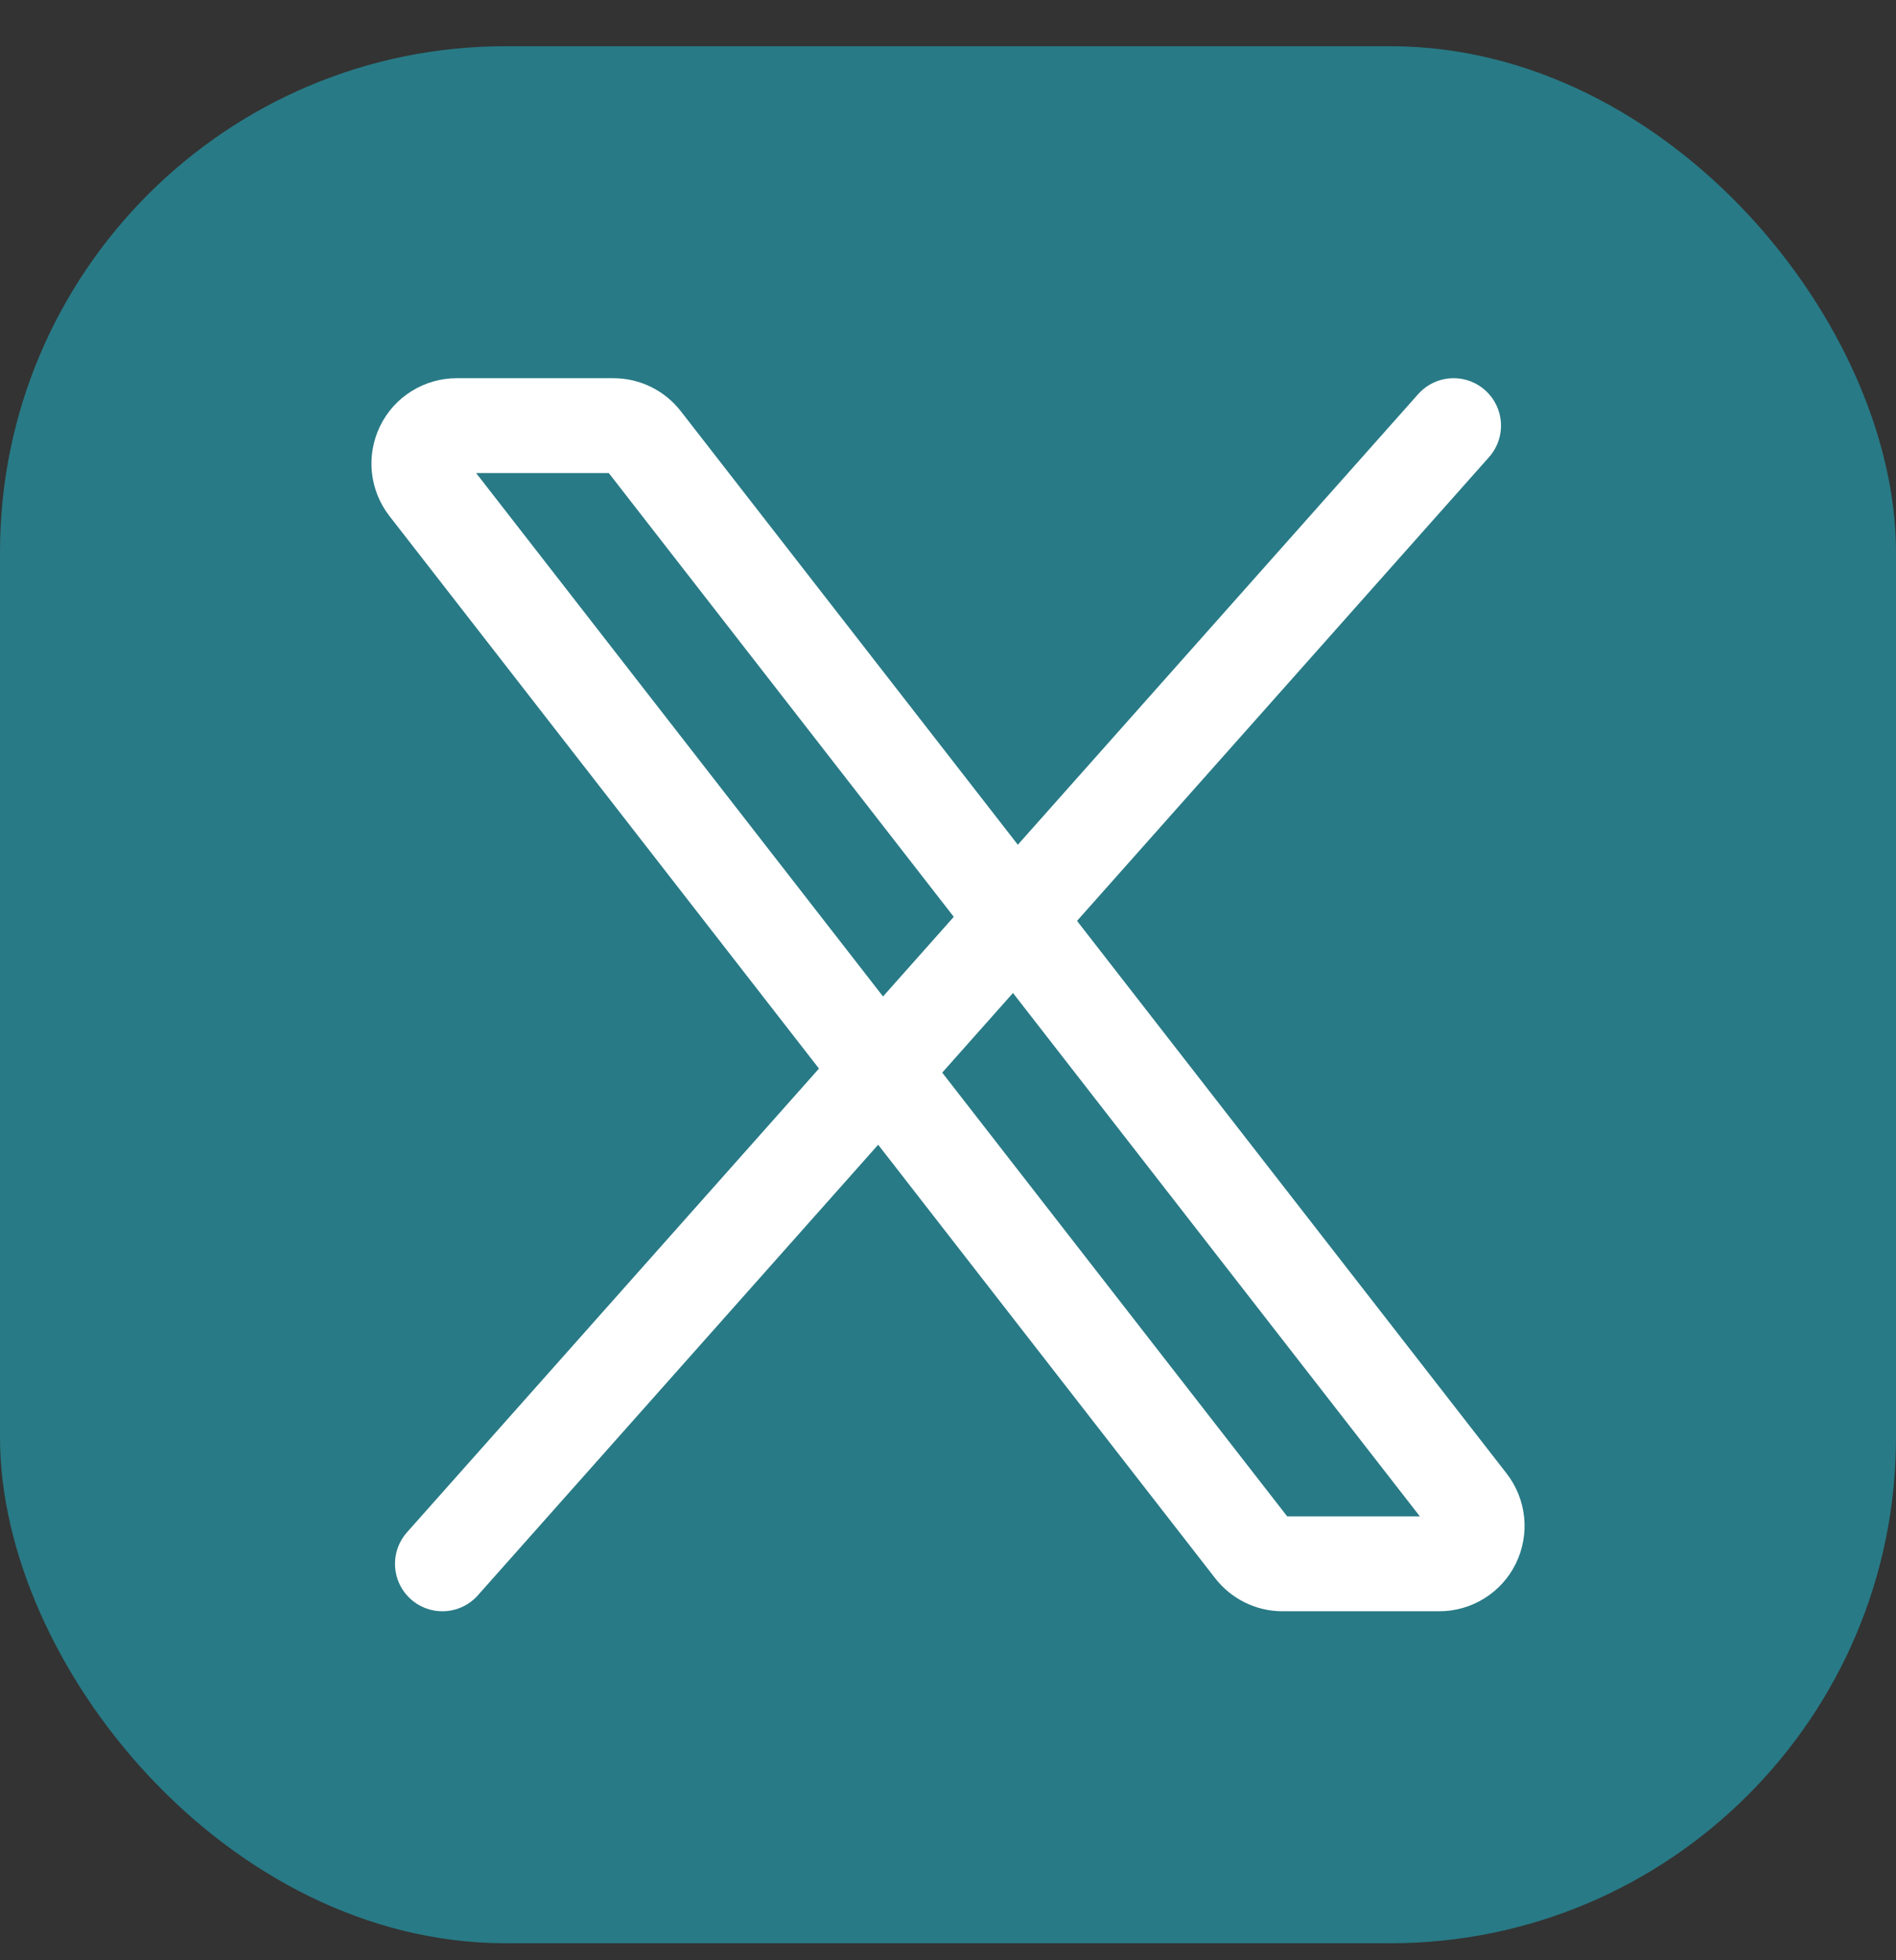 <svg width="30" height="31" viewBox="0 0 30 31" fill="none" xmlns="http://www.w3.org/2000/svg">
<rect x="0" y="0" width="30" height="31" fill="#333333" stroke="none"/>
<rect y="0.731" width="30" height="30" rx="8" fill="#287A86"/>
<path d="M19.82 24.499L6.753 7.699C6.684 7.61 6.642 7.504 6.63 7.392C6.619 7.281 6.639 7.168 6.688 7.067C6.737 6.966 6.814 6.881 6.909 6.822C7.005 6.762 7.115 6.731 7.227 6.731H9.707C9.798 6.731 9.888 6.752 9.97 6.792C10.052 6.832 10.124 6.891 10.18 6.963L23.247 23.763C23.316 23.852 23.358 23.958 23.37 24.07C23.381 24.181 23.361 24.294 23.312 24.395C23.263 24.496 23.186 24.581 23.091 24.64C22.995 24.7 22.885 24.731 22.773 24.731H20.293C20.202 24.731 20.112 24.71 20.03 24.67C19.948 24.629 19.876 24.571 19.82 24.499Z" stroke="white" stroke-width="1.5"/>
<path d="M23 6.731L7 24.731" stroke="white" stroke-width="1.5" stroke-linecap="round"/>
</svg>
